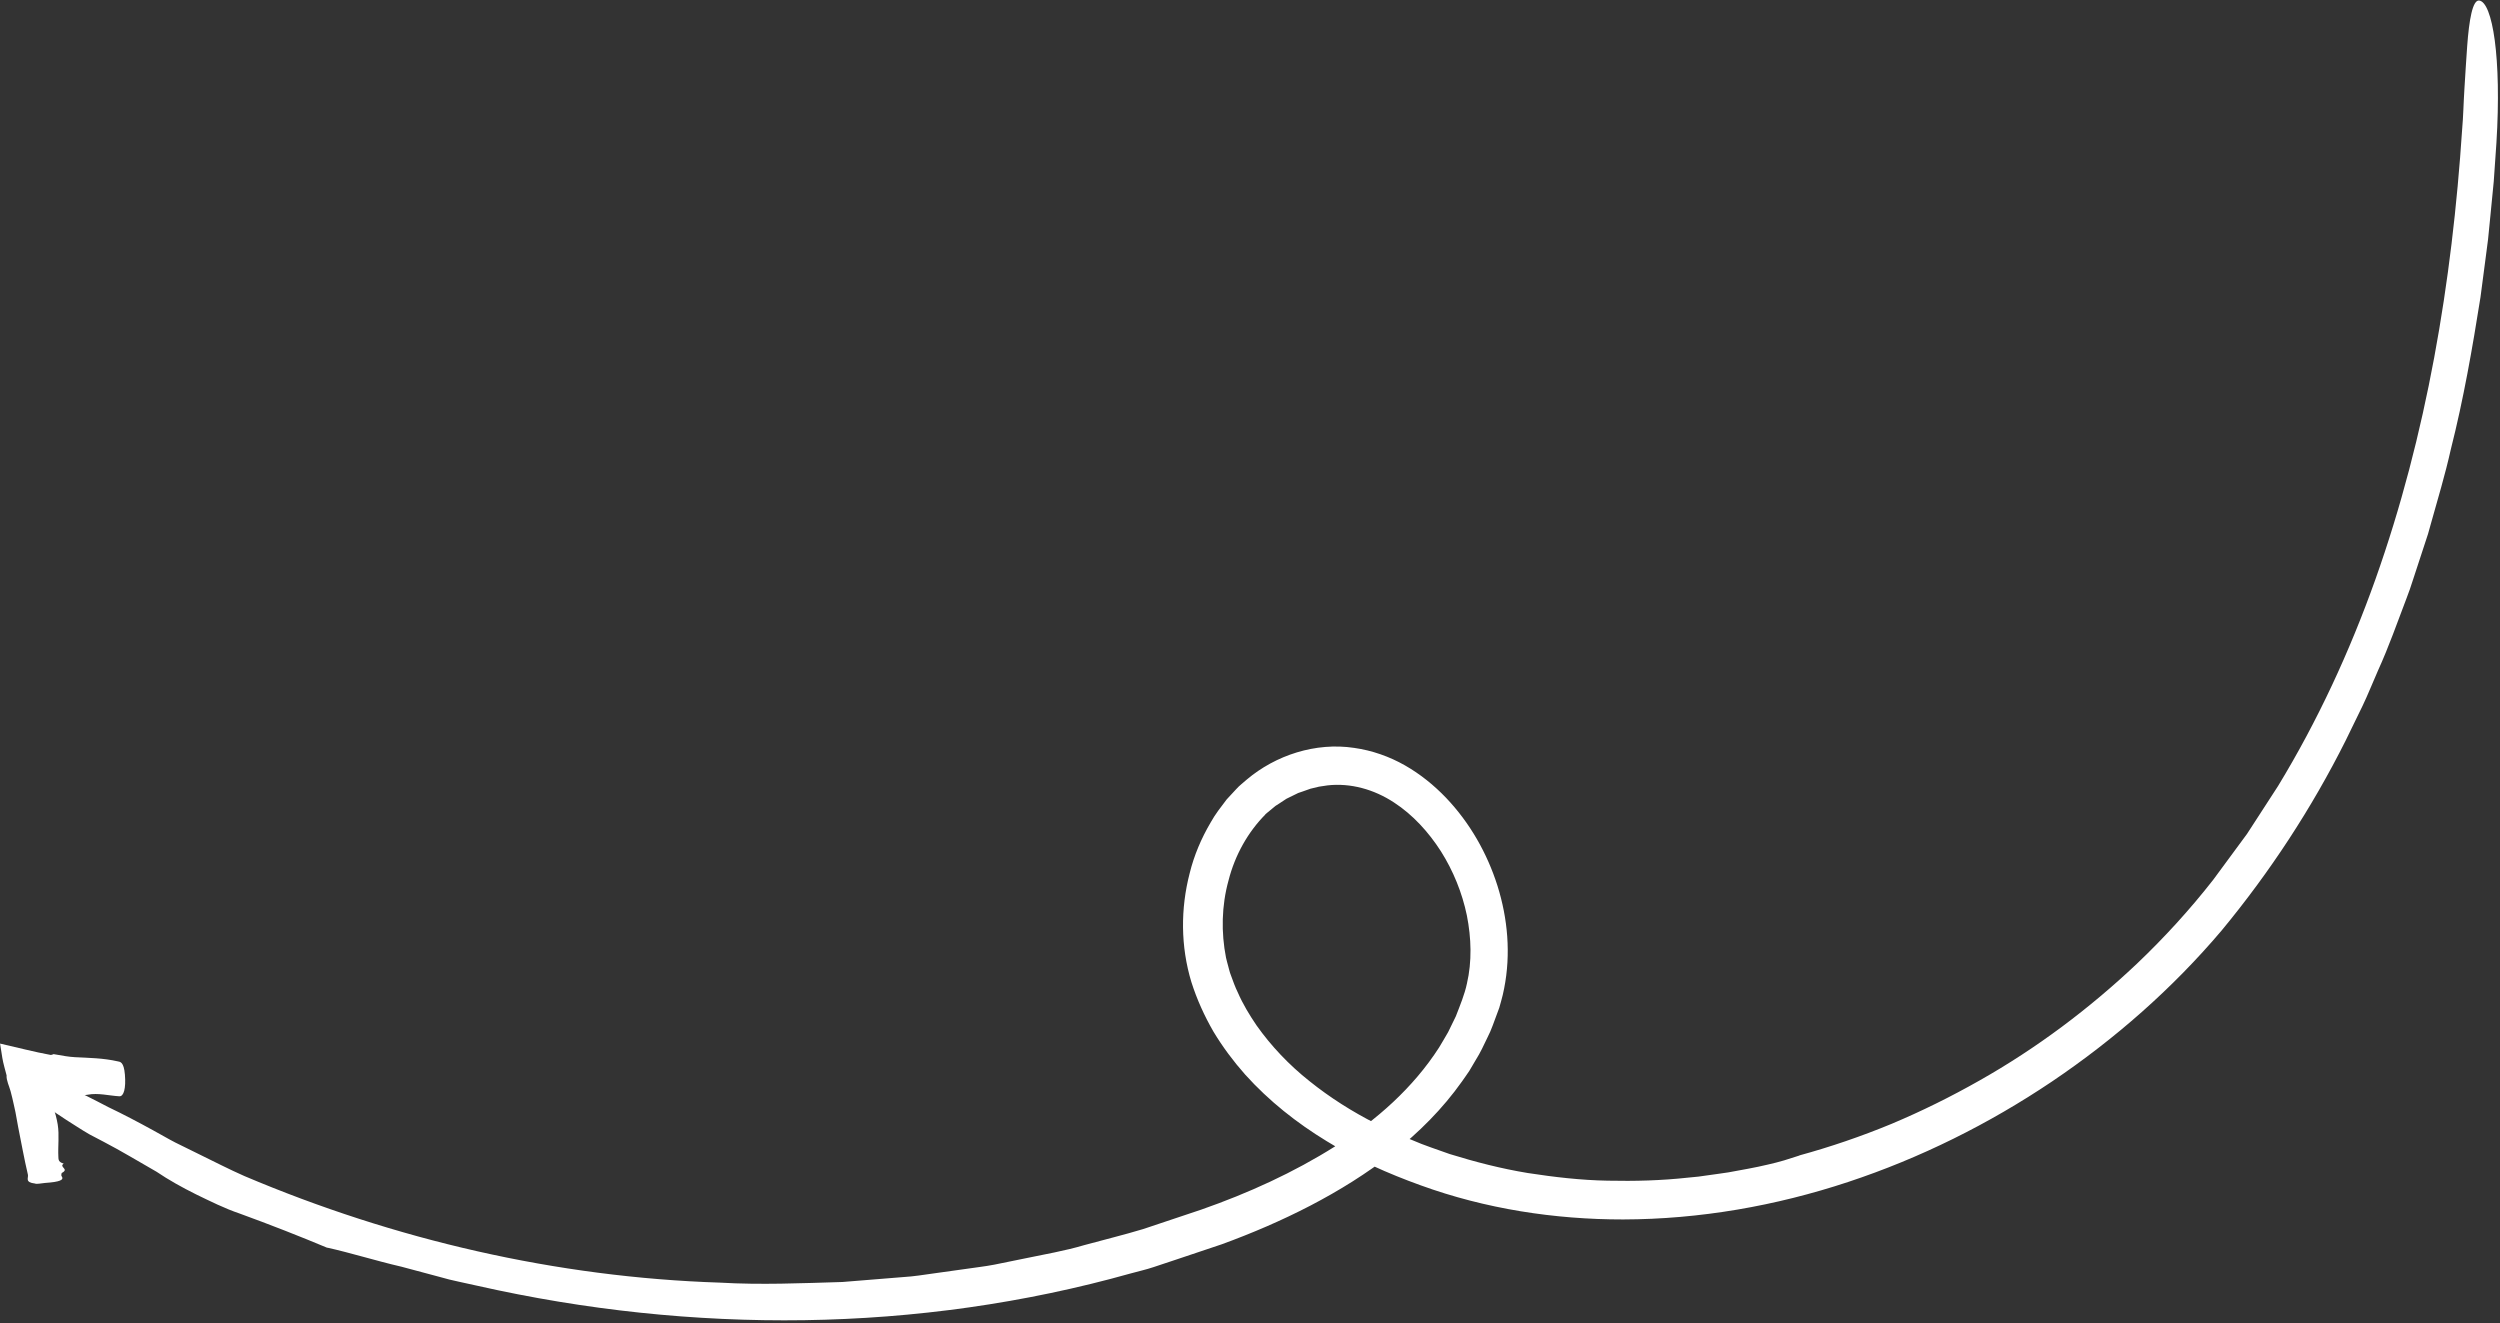 <svg width="580" height="307" viewBox="0 0 580 307" fill="none" xmlns="http://www.w3.org/2000/svg">
<rect x="0" y="0" width="580" height="307" fill="#333333" stroke="none"/>
<path d="M293.644 188.884C289.531 192.997 286.497 198.418 285.014 204.284C283.396 210.122 283.288 216.352 284.434 222.178C284.569 222.866 284.798 223.526 284.96 224.214C285.149 224.888 285.284 225.562 285.567 226.25C286.066 227.612 286.538 228.974 287.185 230.282C288.345 232.952 289.869 235.46 291.514 237.887C294.912 242.688 299.065 247.07 303.812 250.833C308.531 254.622 313.723 257.912 319.211 260.69C321.935 262.119 324.767 263.346 327.639 264.506C330.471 265.76 333.437 266.677 336.35 267.743C342.27 269.576 348.298 271.127 354.433 272.139C360.569 273.082 366.758 273.811 373.001 273.918C379.231 274.053 385.475 273.891 391.691 273.204L394.024 272.975L396.343 272.651C397.894 272.422 399.445 272.233 400.982 271.99C404.057 271.41 407.145 270.911 410.192 270.17C411.433 269.887 412.673 269.576 413.9 269.212L417.555 268.053L417.326 268.093C424.621 266.097 431.808 263.643 438.82 260.744C445.819 257.804 452.628 254.433 459.236 250.684C472.464 243.214 484.722 234.017 495.752 223.594C502.117 217.539 508.05 211.039 513.458 204.122L521.306 193.469L528.507 182.358C537.69 167.268 545.147 151.127 551.093 134.42C562.973 100.964 568.88 65.486 571.226 29.9C571.482 27.122 571.536 23.845 571.752 20.501C571.927 17.157 572.197 13.759 572.386 10.711C572.831 4.616 573.64 -0.049 575.163 0.126C578.251 0.476 580.396 13.395 579.168 33.163L578.548 42.117L577.672 51.071L577.227 55.548L576.647 60.011L575.474 68.938C573.599 80.791 571.536 92.631 568.583 104.281C567.275 110.147 565.535 115.892 563.917 121.677L563.31 123.848L559.805 134.541C559.346 135.97 558.874 137.4 558.321 138.789C556.177 144.398 554.208 150.062 551.714 155.523C550.5 158.26 549.408 161.065 548.113 163.762L544.176 171.84C536.314 187.522 526.659 202.274 515.426 215.867C504.018 229.338 490.655 241.07 476.038 250.927C461.42 260.757 445.495 268.686 428.734 274.229C411.986 279.771 394.348 282.872 376.588 282.913C360.663 282.926 344.63 280.459 329.567 274.984C322.056 272.273 314.667 269.01 307.79 264.749C300.886 260.542 294.426 255.458 288.898 249.322C286.16 246.234 283.666 242.904 281.508 239.317C279.418 235.689 277.678 231.86 276.397 227.828C273.889 219.562 273.876 210.797 276.006 202.585C277.018 198.458 278.703 194.494 280.888 190.785C281.926 188.898 283.275 187.199 284.583 185.473L286.808 183.072C287.522 182.25 288.439 181.602 289.248 180.861C295.977 175.184 305.228 172.163 314.181 173.512C318.362 174.105 322.38 175.534 325.953 177.571C329.527 179.607 332.709 182.196 335.487 185.095C341.029 190.92 345.021 197.959 347.421 205.524C349.794 213.089 350.549 221.301 348.958 229.338C348.756 230.336 348.54 231.347 348.244 232.332L347.826 233.815L347.313 235.204C346.599 237.038 346.019 238.939 345.102 240.679C344.252 242.459 343.43 244.252 342.378 245.911L340.881 248.446C340.342 249.268 339.762 250.051 339.209 250.86C334.692 257.251 329.149 262.767 323.149 267.5C317.135 272.246 310.662 276.238 303.987 279.717C297.312 283.182 290.408 286.135 283.423 288.684L272.891 292.217L267.619 293.97C265.866 294.563 264.045 294.954 262.265 295.453C237.656 302.371 212.143 305.904 186.67 306.282C161.171 306.659 135.685 303.922 110.873 298.326C109.403 298.002 107.934 297.678 106.45 297.355C104.967 297.058 103.484 296.667 102.014 296.249C99.061 295.44 96.094 294.644 93.141 293.876C87.181 292.5 81.45 290.68 75.867 289.439L76.042 289.534C69.637 286.85 62.666 284.113 55.627 281.551C52.08 280.351 48.736 278.665 45.473 277.087C42.223 275.469 39.121 273.743 36.316 271.842C32.244 269.522 28.145 267.028 24.099 264.924C22.94 264.317 21.834 263.738 20.782 263.185C19.744 262.605 18.8 261.984 17.896 261.418C16.09 260.285 14.485 259.247 13.096 258.303C10.318 256.429 8.363 254.959 7.23 253.853C4.951 251.642 5.936 250.9 9.819 251.305C11.518 251.48 10.601 249.7 15.078 251.925C15.092 251.939 15.361 252.168 15.361 252.168L15.267 252.046C18.53 253.395 21.767 255.107 25.124 256.847C28.549 258.478 32.001 260.299 35.467 262.2C37.206 263.131 38.919 264.169 40.685 265.073C42.479 265.949 44.272 266.839 46.052 267.716C49.626 269.455 53.159 271.289 56.692 272.84C91.577 287.632 129.131 296.343 167.037 297.571C176.503 298.123 185.983 297.705 195.449 297.422L209.608 296.276C211.981 296.141 214.314 295.75 216.66 295.426L223.699 294.442C226.032 294.078 228.405 293.849 230.725 293.39L237.683 291.974C242.322 291.004 246.987 290.221 251.532 288.873C256.089 287.619 260.701 286.513 265.232 285.138L278.69 280.634C289.612 276.818 300.144 272.017 309.758 265.949C319.373 259.921 327.922 252.275 333.869 243.012C334.557 241.825 335.298 240.665 335.959 239.465L337.753 235.784C338.737 233.235 339.802 230.687 340.328 228.178C341.515 223.081 341.353 217.633 340.315 212.388C339.222 207.129 337.159 202.045 334.3 197.514C331.415 193.01 327.747 189.005 323.445 186.201C318.739 183.099 313.291 181.616 307.992 182.209L306.01 182.506L304.041 182.978L302.14 183.652L301.182 183.976C300.872 184.111 300.575 184.286 300.279 184.421L298.458 185.311L296.759 186.43L295.896 186.983L295.101 187.644L293.496 188.965C293.55 188.965 293.604 188.925 293.644 188.884Z" fill="white"/>
<path d="M1.539 249.525C1.202 248.204 0.757 246.748 0.542 245.44L0.016 242.109C3.899 242.985 8.052 244.078 11.72 244.738C11.95 244.779 12.179 244.63 12.408 244.576L12.381 244.549L15.24 245.035C15.941 245.143 16.656 245.224 17.37 245.264C20.688 245.439 23.937 245.466 27.322 246.235C27.848 246.343 28.738 246.303 28.981 249.337C29.237 252.505 28.724 254.393 27.686 254.339C25.205 254.191 22.764 253.503 20.337 253.975C18.544 254.312 16.75 254.285 14.97 254.124C14.525 254.083 14.08 254.029 13.635 253.975L12.57 253.827C12.273 253.786 12.098 253.76 11.963 253.773C11.734 253.8 11.505 253.76 11.262 253.706C11.248 253.921 11.343 254.299 11.478 254.582C11.545 254.704 11.639 254.825 11.734 254.906L11.774 254.933L11.855 255.175L12.017 255.688L12.341 256.726C12.772 258.102 13.163 259.49 13.392 260.893C13.784 263.334 13.419 265.896 13.541 268.377C13.568 268.957 13.514 269.604 14.754 269.941L14.795 269.928C13.541 270.818 16.224 271.155 14.309 272.139C14.296 272.368 14.134 272.638 14.282 272.84C14.957 273.757 13.918 274.202 10.426 274.445C9.657 274.499 8.686 274.755 8.12 274.593L8.174 274.566L8.12 274.58C5.679 274.297 6.65 273.272 6.475 272.53C5.612 268.862 4.951 265.141 4.209 261.446L3.589 258.034C3.481 257.454 3.36 256.942 3.211 256.308C2.996 255.283 2.74 254.245 2.456 253.166C2.146 252.02 1.445 250.604 1.526 249.498L1.539 249.525Z" fill="white"/>
</svg>
